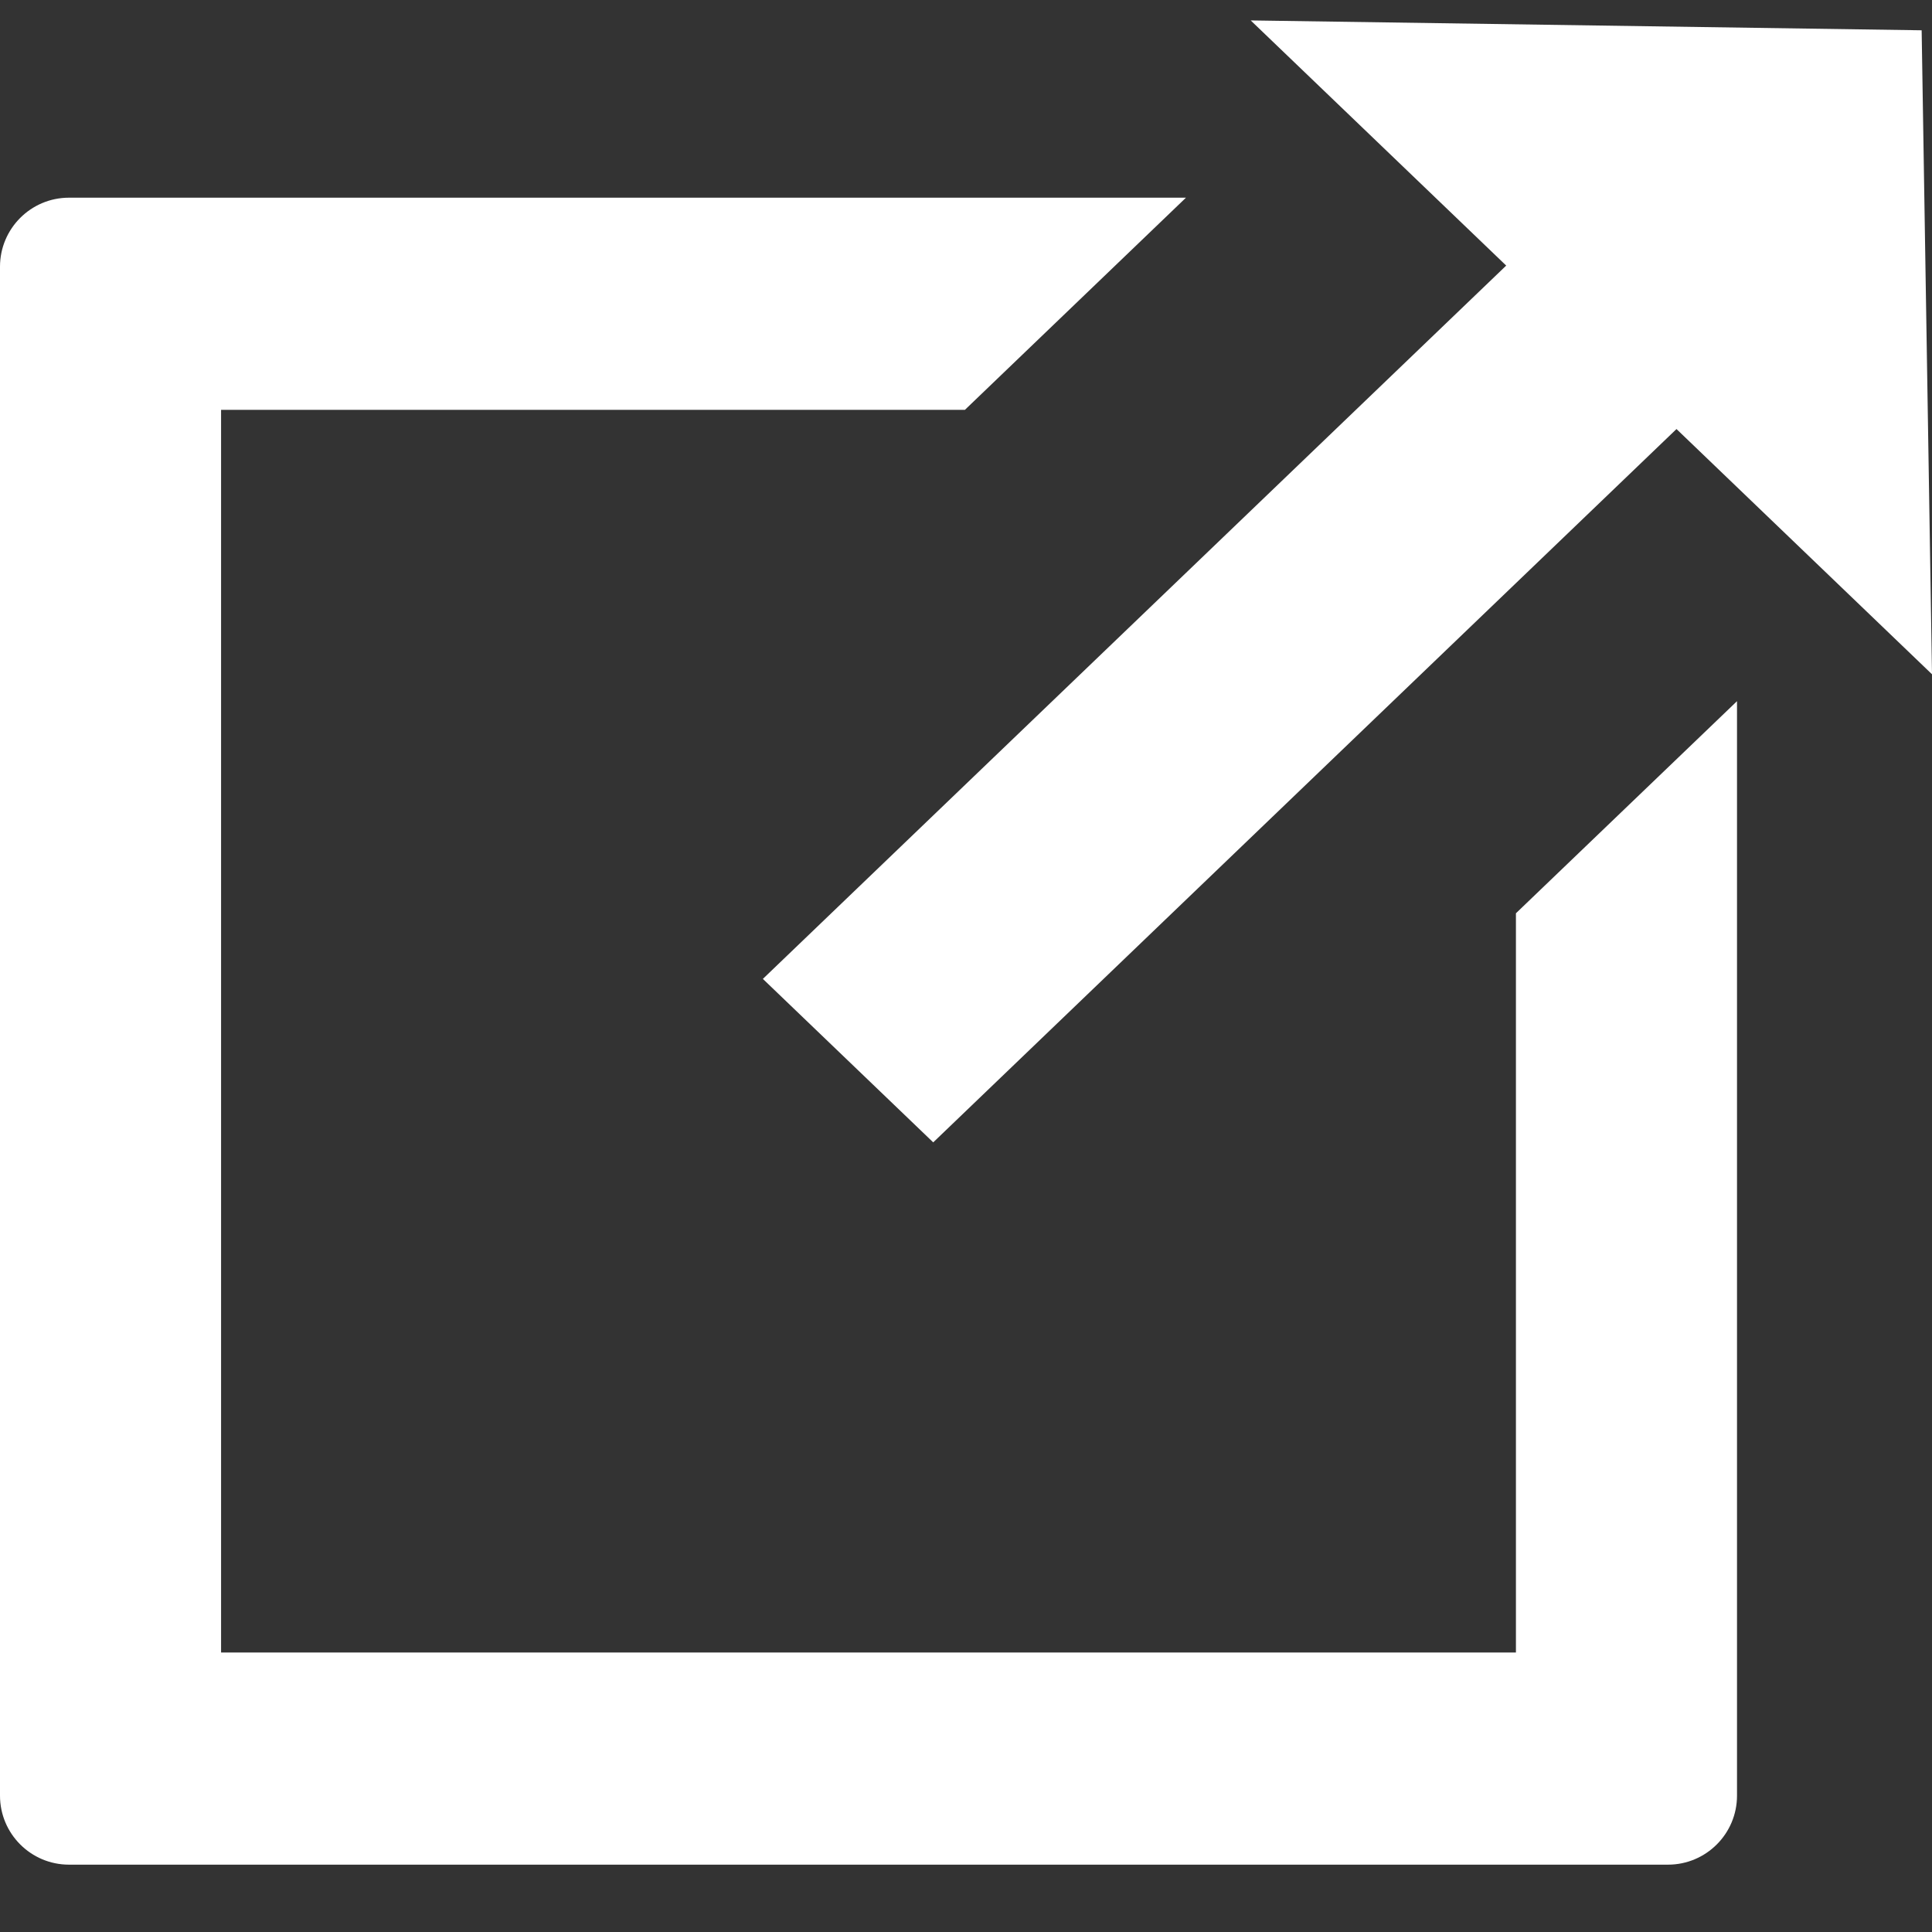 <svg width="28" height="28" viewBox="0 0 28 28" fill="none" xmlns="http://www.w3.org/2000/svg">
<rect x="0" y="0" width="28" height="28" fill="#333333" stroke="none"/>
<path fill-rule="evenodd" clip-rule="evenodd" d="M27.85 0.439L18.126 0.296L21.829 3.849L11.056 14.187L13.525 16.556L24.297 6.218L28 9.772L27.85 0.439ZM21.97 23.949V13.236L25.174 10.162V26.024C25.174 26.576 24.726 27.024 24.174 27.024H1C0.448 27.024 0 26.576 0 26.024V3.865C0 3.313 0.448 2.865 1 2.865H17.188L13.984 5.94H3.204V23.949H21.97Z" fill="white"/>
</svg>
